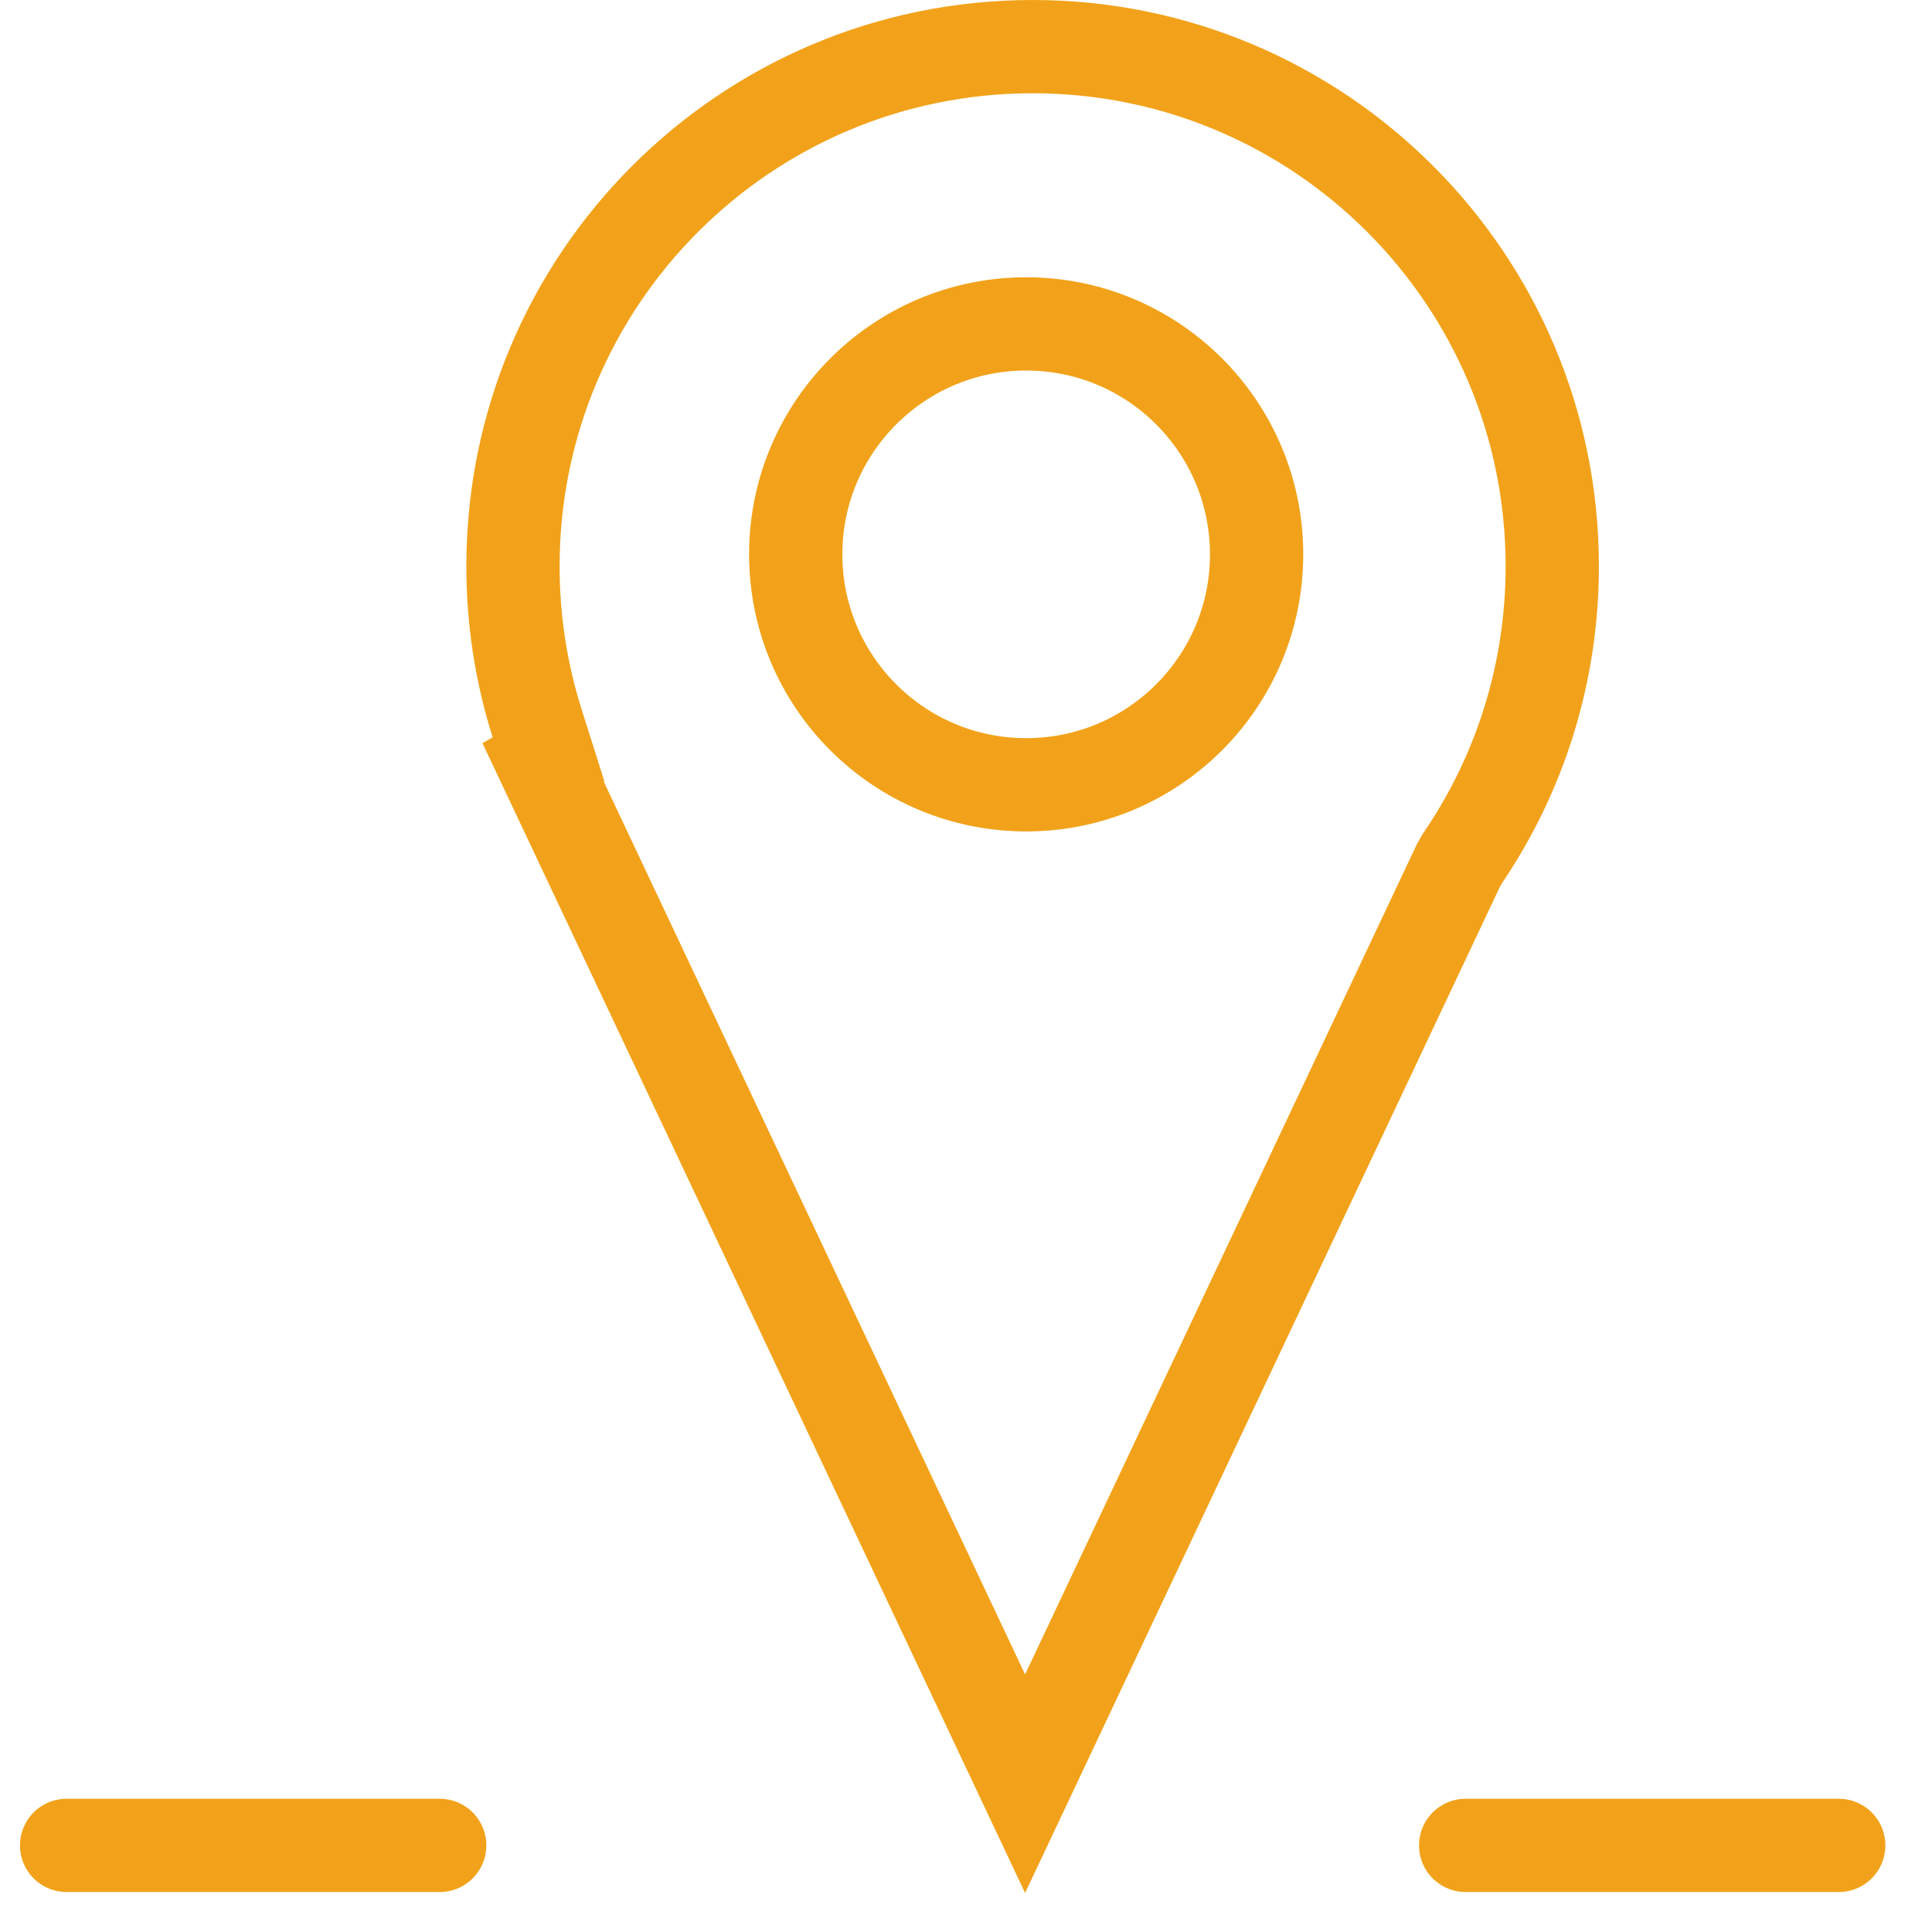 <?xml version="1.0" encoding="UTF-8" standalone="no"?>
<svg width="29px" height="29px" viewBox="0 0 29 29" version="1.1" xmlns="http://www.w3.org/2000/svg" xmlns:xlink="http://www.w3.org/1999/xlink">
    <!-- Generator: Sketch 44.1 (41455) - http://www.bohemiancoding.com/sketch -->
    <title>Group 19</title>
    <desc>Created with Sketch.</desc>
    <defs></defs>
    <g id="UI/KIT" stroke="none" stroke-width="1" fill="none" fill-rule="evenodd">
        <g id="menu" transform="translate(-173, -908)" stroke="#F2A21A" stroke-width="1.4">
            <g id="Group-6-Copy-2" transform="translate(154, 720)">
                <g id="Group-9" transform="translate(18, 18)">
                    <g id="Group-19" transform="translate(2, 170)">
                        <path d="M7.152,11.443 L14.387,26.774 L20.893,12.987 L20.948,12.891 C21.824,11.606 22.3,10.09 22.3,8.5 C22.3,4.192 18.808,0.7 14.5,0.7 C10.192,0.7 6.7,4.192 6.7,8.5 C6.7,9.308 6.823,10.099 7.061,10.853 L7.233,11.397 L7.152,11.443 Z M14.403,11.78 C12.493,11.78 10.944,10.231 10.944,8.321 C10.944,6.411 12.493,4.862 14.403,4.862 C16.314,4.862 17.862,6.411 17.862,8.321 C17.862,10.231 16.314,11.78 14.403,11.78 Z" id="Combined-Shape-Copy-2"></path>
                        <path d="M26.6,27.7 L21,27.7" id="Rectangle-2-Copy" stroke-linecap="round" stroke-linejoin="round"></path>
                        <path d="M5.6,27.7 L0,27.7" id="Rectangle-2-Copy-2" stroke-linecap="round" stroke-linejoin="round"></path>
                    </g>
                </g>
            </g>
        </g>
    </g>
</svg>